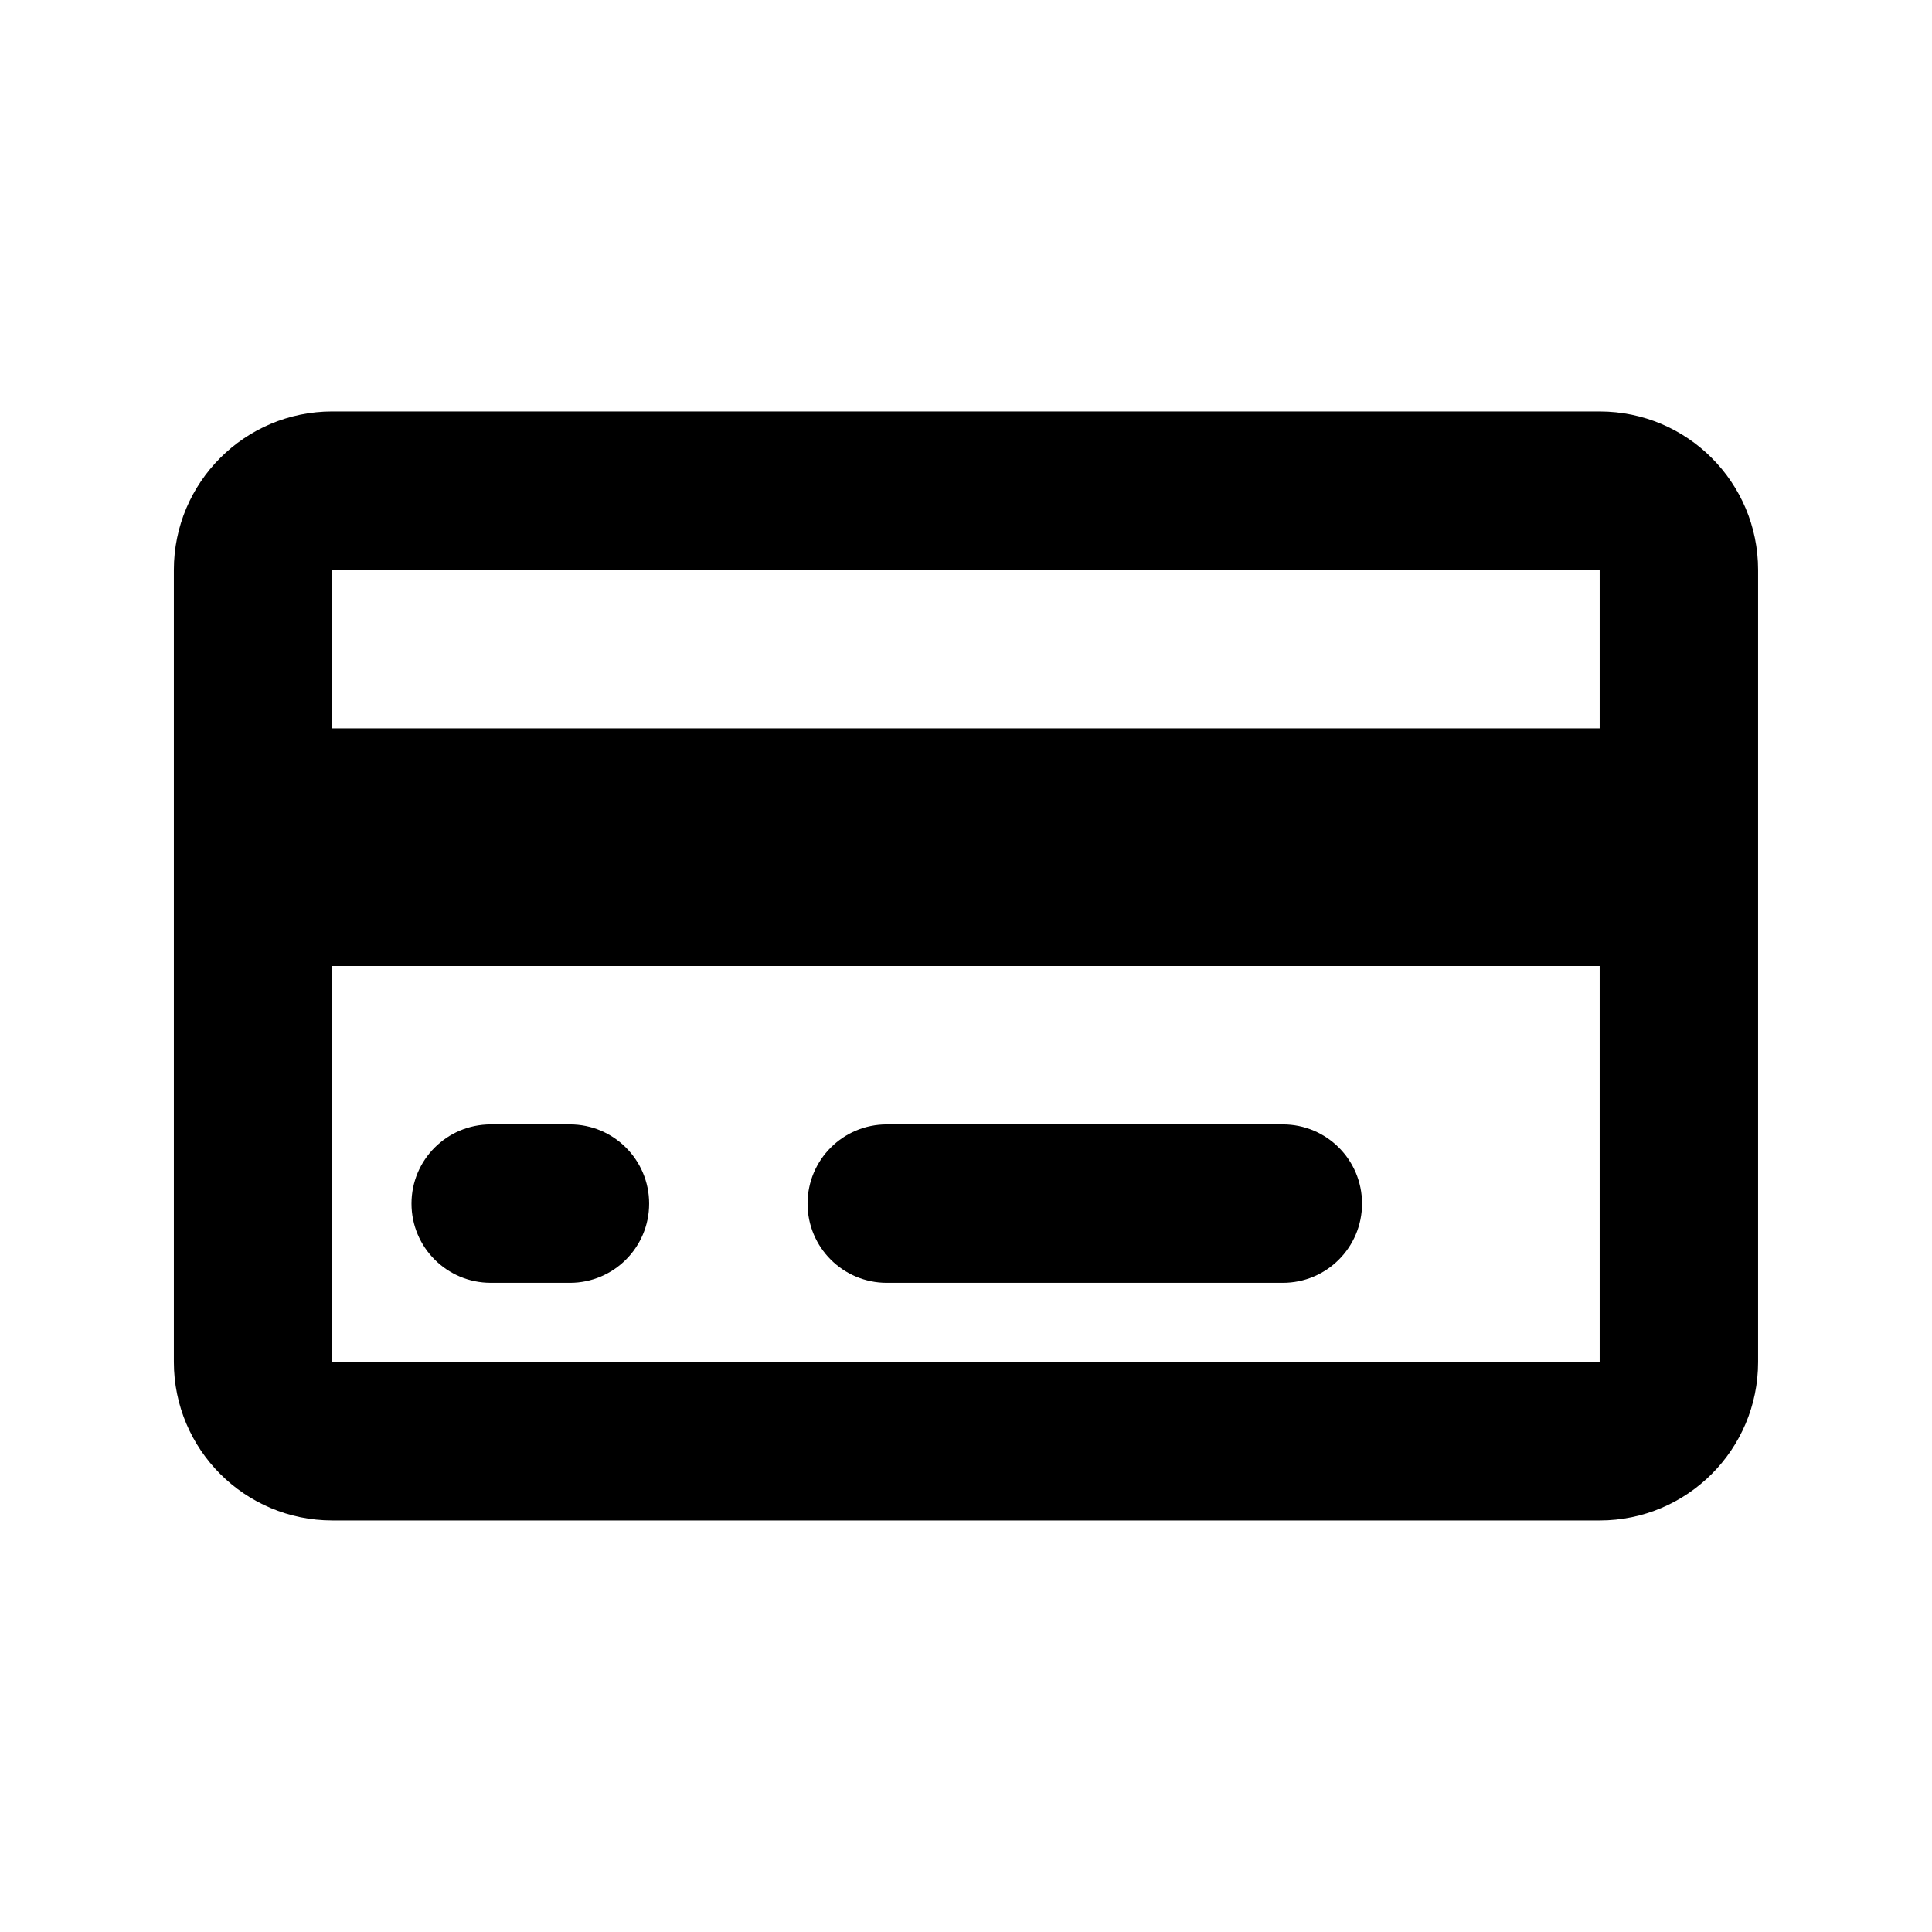 <?xml version="1.0" encoding="UTF-8"?>
<!-- Uploaded to: ICON Repo, www.svgrepo.com, Generator: ICON Repo Mixer Tools -->
<svg fill="#000000" width="800px" height="800px" version="1.1" viewBox="144 144 512 512" xmlns="http://www.w3.org/2000/svg">
 <path d="m567.93 337.02v-41.984h-335.87v41.984zm0 62.977h-335.87v104.96h335.87zm-335.87-146.95h335.87c23.176 0 41.984 18.809 41.984 41.984v209.92c0 23.176-18.809 41.984-41.984 41.984l-335.87-0.004c-23.176 0-41.984-18.809-41.984-41.984v-209.92c0-23.176 18.809-41.984 41.984-41.984zm41.984 188.93h20.992c11.586 0 20.992 9.383 20.992 20.992 0 11.609-9.406 20.992-20.992 20.992l-20.992-0.004c-11.586 0-20.992-9.383-20.992-20.992 0-11.605 9.402-20.988 20.992-20.988zm104.96 0h104.96c11.609 0 20.992 9.383 20.992 20.992 0 11.609-9.383 20.992-20.992 20.992h-104.96c-11.586 0-20.992-9.383-20.992-20.992 0-11.609 9.402-20.992 20.992-20.992z"/>
</svg>